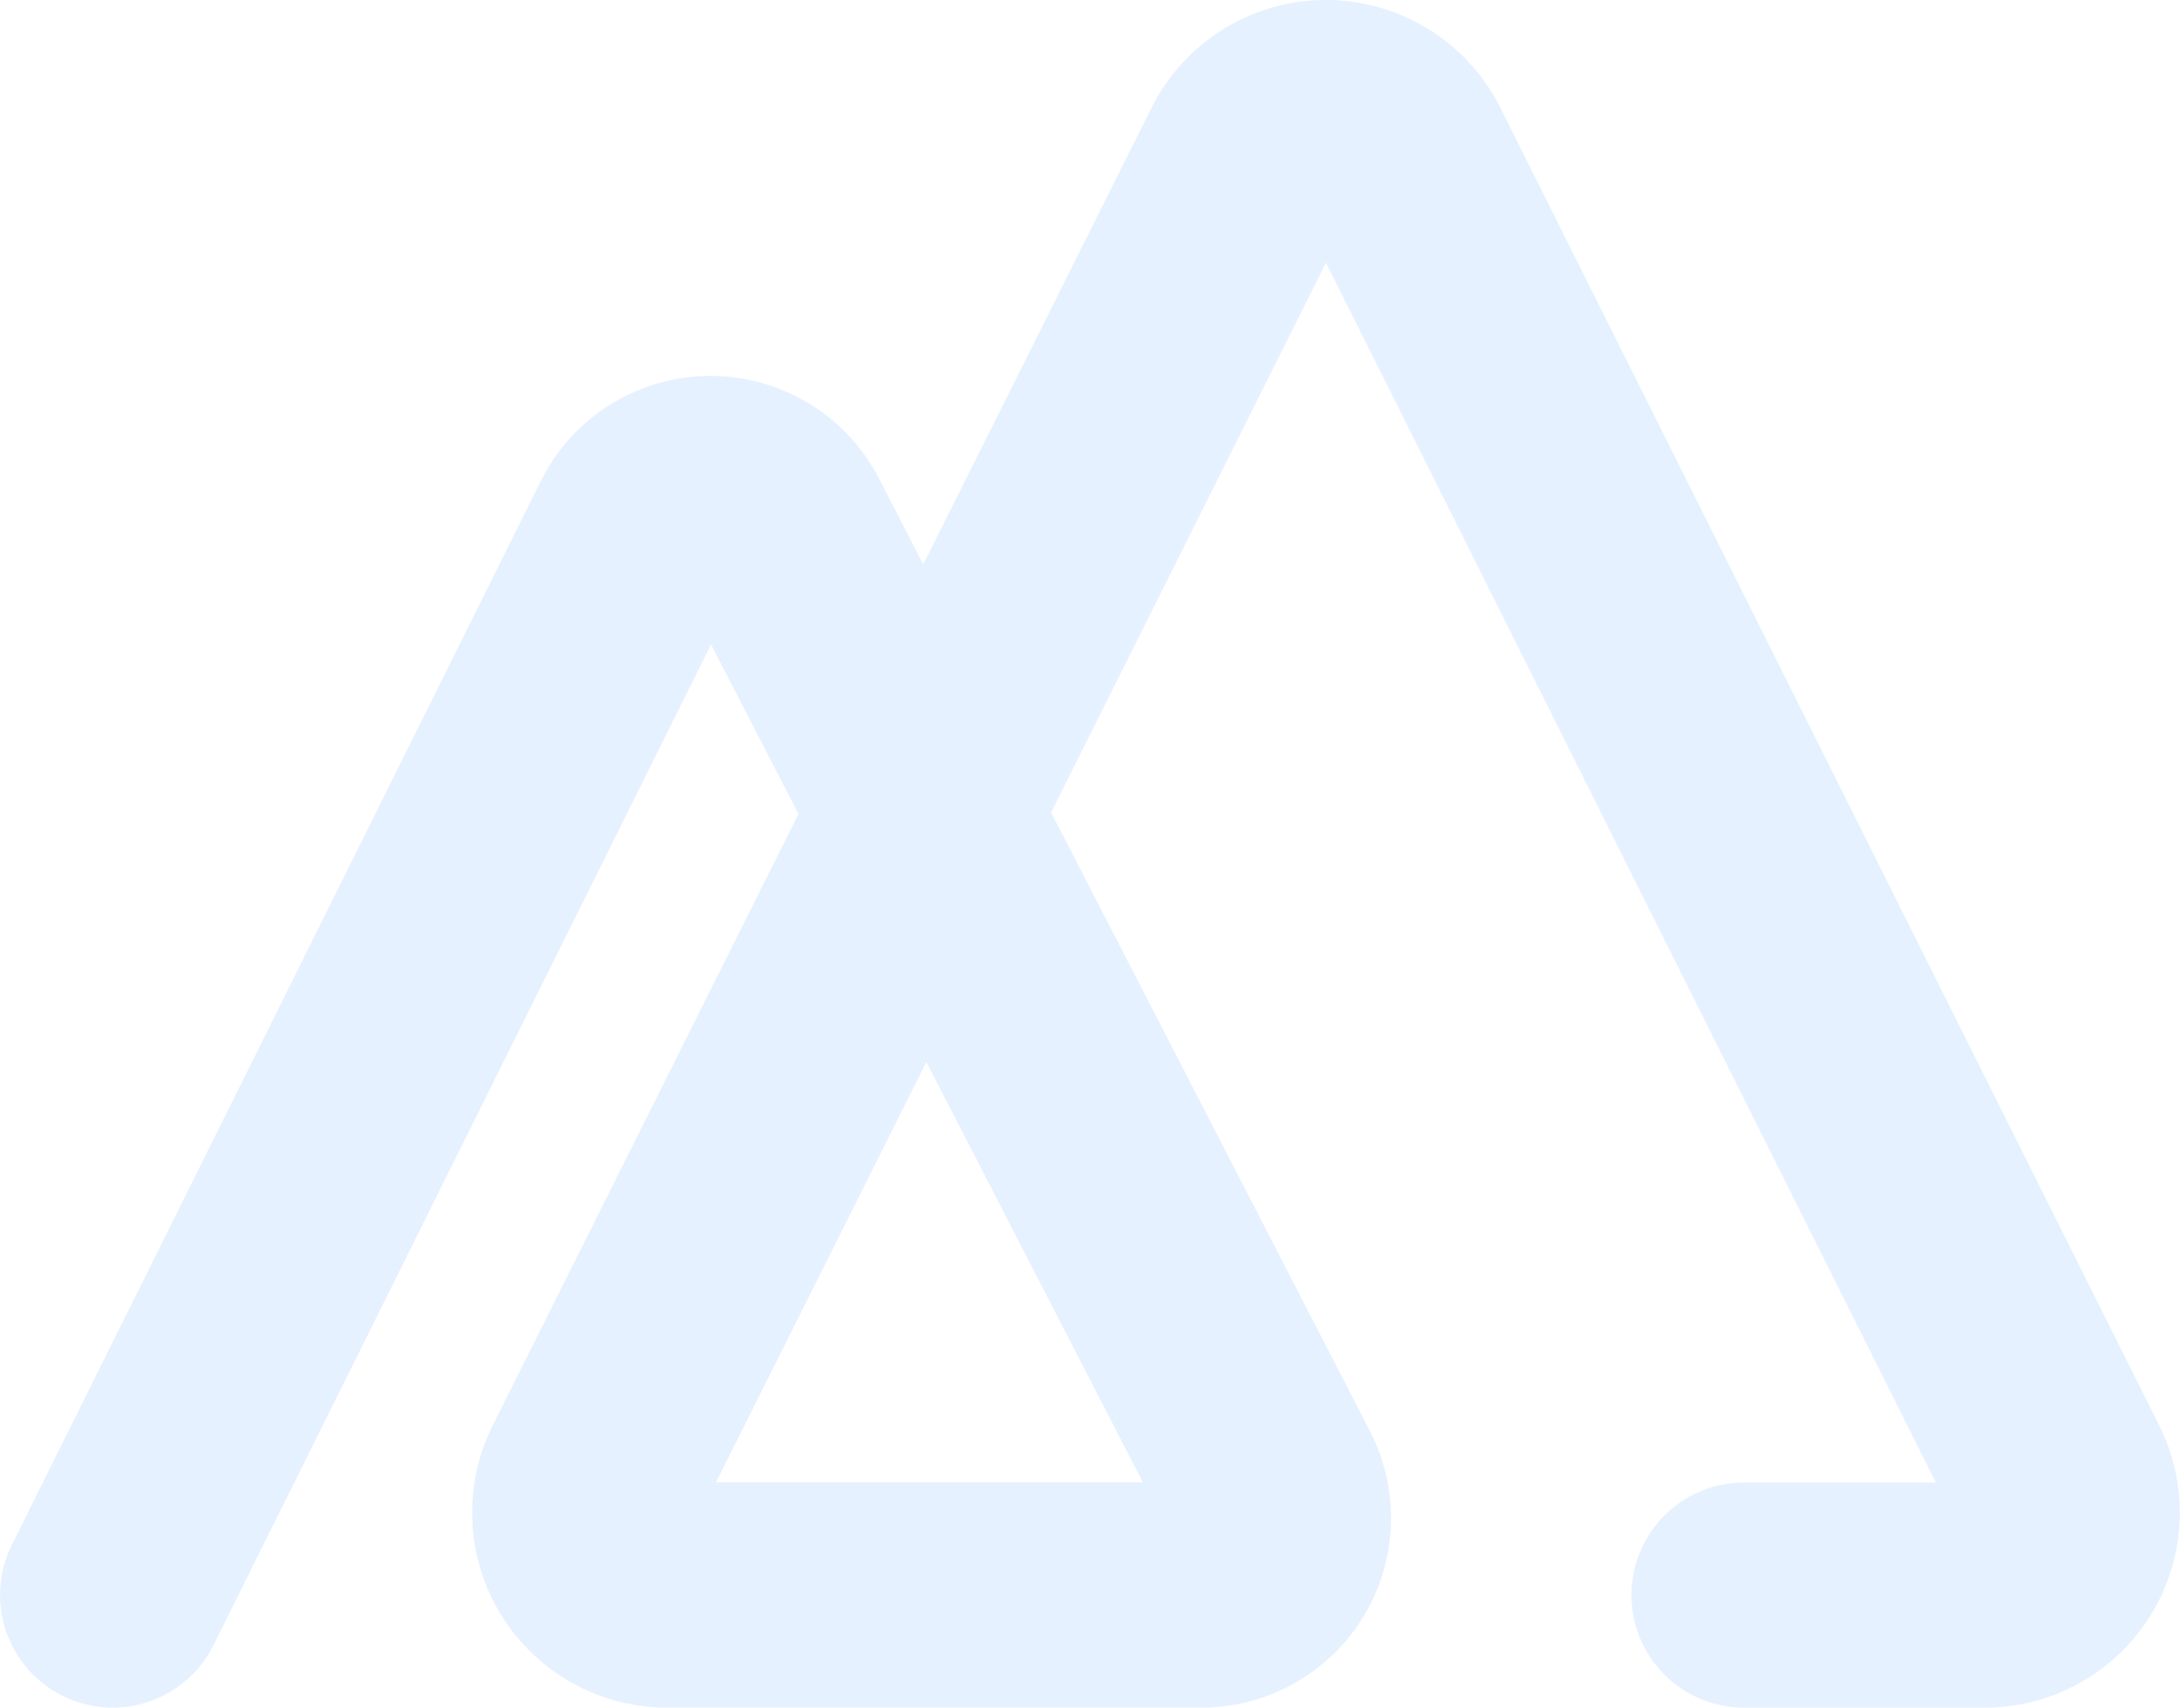 <svg xmlns="http://www.w3.org/2000/svg" width="73.587" height="57.651" viewBox="0 0 73.587 57.651">
  <path id="Path_34293" data-name="Path 34293" d="M67,57.651H58.871a3.8,3.8,0,1,1,0-7.6h6.475L44.759,8.867,35.48,27.427,46.261,48.35l.021.042a6.4,6.4,0,0,1-5.722,9.258l-18.041,0a6.583,6.583,0,0,1-5.888-9.526L26.953,27.48,24,21.757,7.207,55.54A3.8,3.8,0,1,1,.4,52.155L18.259,16.231A6.4,6.4,0,0,1,29.694,16.2l1.471,2.854L38.871,3.639a6.582,6.582,0,0,1,11.775,0l22.24,44.486A6.583,6.583,0,0,1,67,57.651m-35.731-21.8-7.1,14.193,14.408,0Z" transform="translate(0)" fill="#0176ff" opacity="0.1"/>
</svg>
